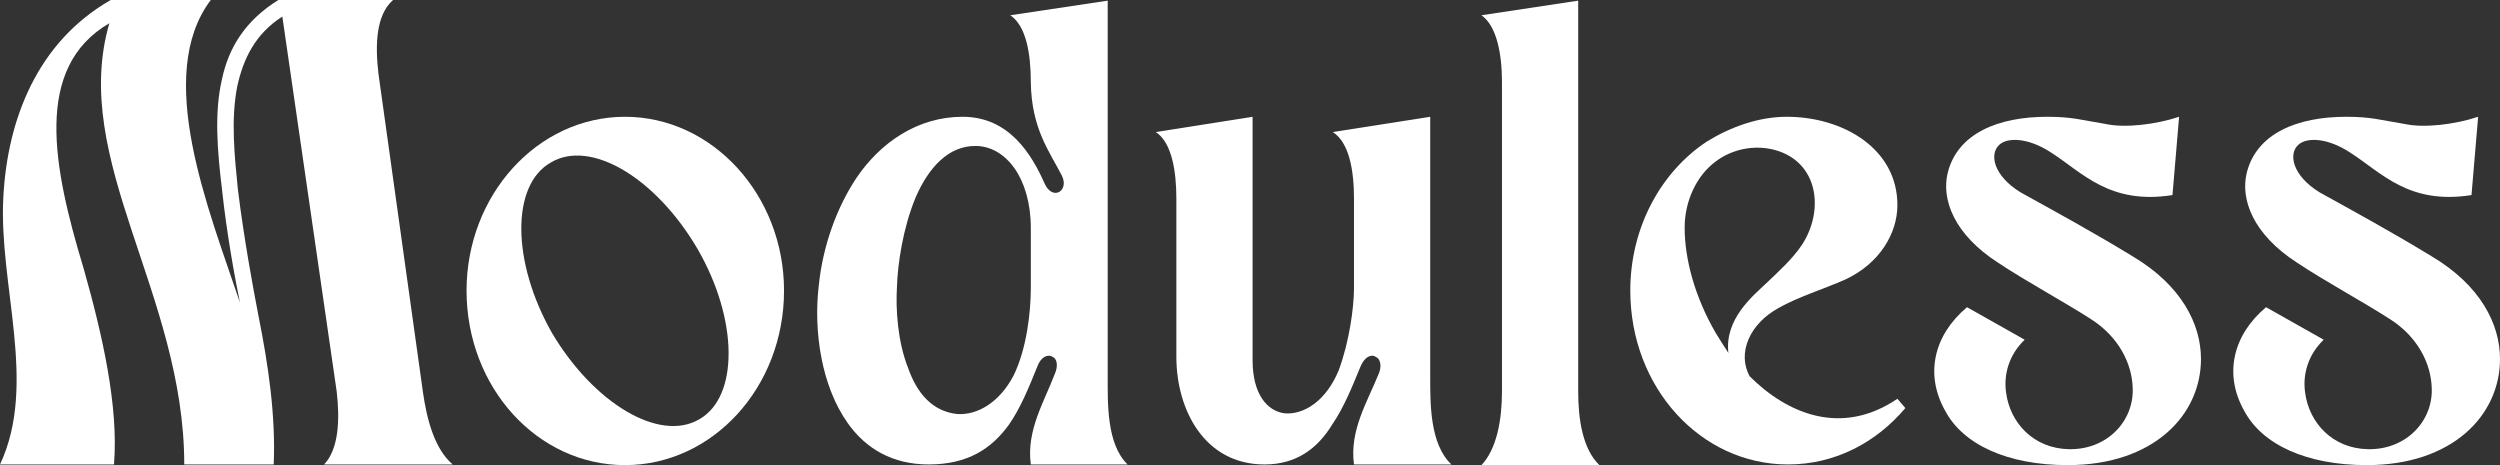 <svg xmlns="http://www.w3.org/2000/svg" fill="none" viewBox="0 0 344 64" height="64" width="344">
<rect x="0" y="0" width="344" height="64" fill="#333333" stroke="none"/>
<path fill="white" d="M25.353 63.909C25.353 40.445 9.576 22.003 15.048 3.195C4.56 9.312 7.296 23.007 11.491 36.885C14.136 46.197 16.325 55.966 15.686 63.909H0C5.198 52.862 -0.182 39.258 0.456 27.207C1.003 16.342 5.198 5.752 15.23 0H29.001C21.158 10.408 28.727 28.85 33.014 41.632C32.284 38.071 31.19 32.046 30.551 26.111C29.913 20.816 29.457 15.521 30.551 10.864C31.463 6.573 33.743 2.83 38.303 0H54.081C51.709 2.1 51.618 6.208 52.074 10.134L58.184 53.866C58.732 57.792 59.826 61.809 62.288 63.909H44.596C46.602 61.809 46.785 57.792 46.329 53.866L38.85 2.282C35.111 4.656 33.47 8.126 32.649 11.869C31.737 16.434 32.284 21.638 32.74 26.111C33.561 32.776 34.838 39.715 35.567 43.458C36.935 50.305 37.938 57.153 37.665 63.909H25.353Z"></path>
<path fill="white" d="M96.026 34.328C90.281 24.468 81.252 19.081 75.78 22.368C70.308 25.472 70.399 36.063 75.963 45.832C81.708 55.509 90.737 60.896 96.209 57.7C101.68 54.596 101.589 44.006 96.026 34.328ZM64.198 39.989C64.198 26.842 73.956 16.069 85.994 16.069C98.032 16.069 107.882 26.842 107.882 39.989C107.882 53.318 98.032 64 85.994 64C73.956 64 64.198 53.318 64.198 39.989Z"></path>
<path fill="white" d="M155.156 63.909H141.841C141.203 59.252 143.665 55.327 145.124 51.492C145.671 50.305 145.398 49.301 144.851 49.118C144.212 48.662 143.209 49.118 142.753 50.397C141.568 53.318 140.473 56.057 138.832 58.431C136.46 61.718 133.177 63.909 127.797 63.909C122.781 63.909 119.133 61.718 116.67 58.248C113.022 53.136 111.928 45.558 112.658 39.349C113.205 33.872 115.12 28.576 117.856 24.468C121.139 19.629 126.246 16.069 132.448 16.069C138.832 16.069 141.932 21.181 143.756 25.29C144.851 27.663 147.131 26.294 146.127 24.194C144.395 20.816 141.932 17.712 141.841 11.321C141.841 7.395 141.203 3.561 139.014 2.1L152.42 0.091V51.584C152.42 55.418 152.238 61.078 155.156 63.909ZM141.841 39.623V31.407C141.841 24.468 138.376 20.177 134.363 20.086C130.441 19.994 127.705 23.19 125.973 27.207C124.24 31.407 123.51 36.337 123.419 39.532C123.237 42.545 123.51 47.019 124.969 50.67C126.155 54.048 128.253 56.605 131.718 56.97C134.545 57.153 137.555 55.327 139.47 51.675C141.294 47.931 141.841 42.91 141.841 39.623Z"></path>
<path fill="white" d="M172.356 49.575C172.356 54.231 174.363 56.605 176.825 56.879C179.47 57.061 182.479 55.144 184.212 50.944C185.671 47.019 186.31 42.271 186.31 39.623V27.389C186.31 23.464 185.671 19.629 183.391 18.168L196.797 16.069V51.584C196.797 55.418 196.706 61.078 199.716 63.909H186.31C185.671 59.252 188.134 55.327 189.684 51.492C190.231 50.305 189.866 49.301 189.319 49.118C188.681 48.662 187.769 49.118 187.222 50.397C186.127 53.044 184.942 56.057 183.3 58.431C181.294 61.718 178.375 63.909 173.998 63.909C165.699 63.909 161.868 56.331 161.868 49.118V27.389C161.868 23.464 161.23 19.629 159.041 18.168L172.356 16.069V49.575Z"></path>
<path fill="white" d="M217.16 0.091V53.866C217.16 57.792 217.799 61.809 220.079 64C204.757 64 219.075 64 203.845 64C205.943 61.809 206.672 57.792 206.672 53.866V11.321C206.672 7.395 205.943 3.561 203.845 2.1L217.16 0.091Z"></path>
<path fill="white" d="M231.808 31.315C231.808 35.606 233.176 40.81 236.094 45.832C236.641 46.745 237.188 47.566 237.827 48.571C237.279 43.914 241.201 40.719 242.934 39.076C244.758 37.341 246.673 35.606 247.95 33.689C251.05 28.942 250.23 22.277 244.211 20.633C241.475 19.903 238.374 20.451 236.003 22.277C233.449 24.194 231.808 27.663 231.808 31.315ZM224.329 39.989C224.329 31.315 228.524 23.646 234.908 19.447C238.191 17.438 242.022 16.069 245.852 16.069C253.604 16.069 261.082 20.451 261.082 28.211C261.082 32.137 258.62 36.245 253.969 38.437C250.868 39.806 247.311 40.902 244.758 42.362C240.745 44.553 239.012 48.571 240.745 51.766C245.943 56.97 253.422 60.074 261.082 54.87L262.177 56.148C258.164 60.896 252.51 63.909 246.034 63.909C233.996 63.909 224.329 53.318 224.329 39.989Z"></path>
<path fill="white" d="M270.661 42.271L278.595 46.745C276.406 48.844 275.677 51.584 276.042 54.048C276.589 58.157 279.781 61.718 284.705 61.809C289.995 61.9 293.643 57.883 293.46 53.409C293.369 49.94 291.454 46.288 287.715 43.914C283.885 41.449 278.778 38.71 274.947 36.154C268.837 32.228 267.104 27.389 268.016 23.738C269.384 18.351 274.947 16.069 281.696 16.069C285.161 16.069 286.438 16.525 289.813 17.073C292.366 17.62 296.561 17.164 299.844 16.069L298.932 26.842C290.269 28.211 286.529 23.738 282.243 20.999C279.051 18.899 276.224 18.899 275.13 19.903C273.67 21.181 274.309 24.194 278.048 26.477C282.334 28.85 288.353 32.137 293.552 35.332C300.118 39.258 302.854 44.553 302.854 49.392C302.854 57.153 296.288 64 284.523 64C276.224 64 270.114 61.17 267.651 56.514C264.824 51.492 266.101 46.106 270.661 42.271Z"></path>
<path fill="white" d="M311.807 42.271L319.741 46.745C317.552 48.844 316.823 51.584 317.188 54.048C317.735 58.157 320.927 61.718 325.852 61.809C331.141 61.9 334.789 57.883 334.607 53.409C334.515 49.94 332.6 46.288 328.861 43.914C325.031 41.449 319.924 38.71 316.093 36.154C309.983 32.228 308.25 27.389 309.162 23.738C310.53 18.351 316.093 16.069 322.842 16.069C326.308 16.069 327.584 16.525 330.959 17.073C333.512 17.62 337.707 17.164 340.99 16.069L340.078 26.842C331.415 28.211 327.676 23.738 323.389 20.999C320.197 18.899 317.37 18.899 316.276 19.903C314.817 21.181 315.455 24.194 319.194 26.477C323.48 28.85 329.499 32.137 334.698 35.332C341.264 39.258 344 44.553 344 49.392C344 57.153 337.434 64 325.669 64C317.37 64 311.26 61.17 308.797 56.514C305.97 51.492 307.247 46.106 311.807 42.271Z"></path>
</svg>

